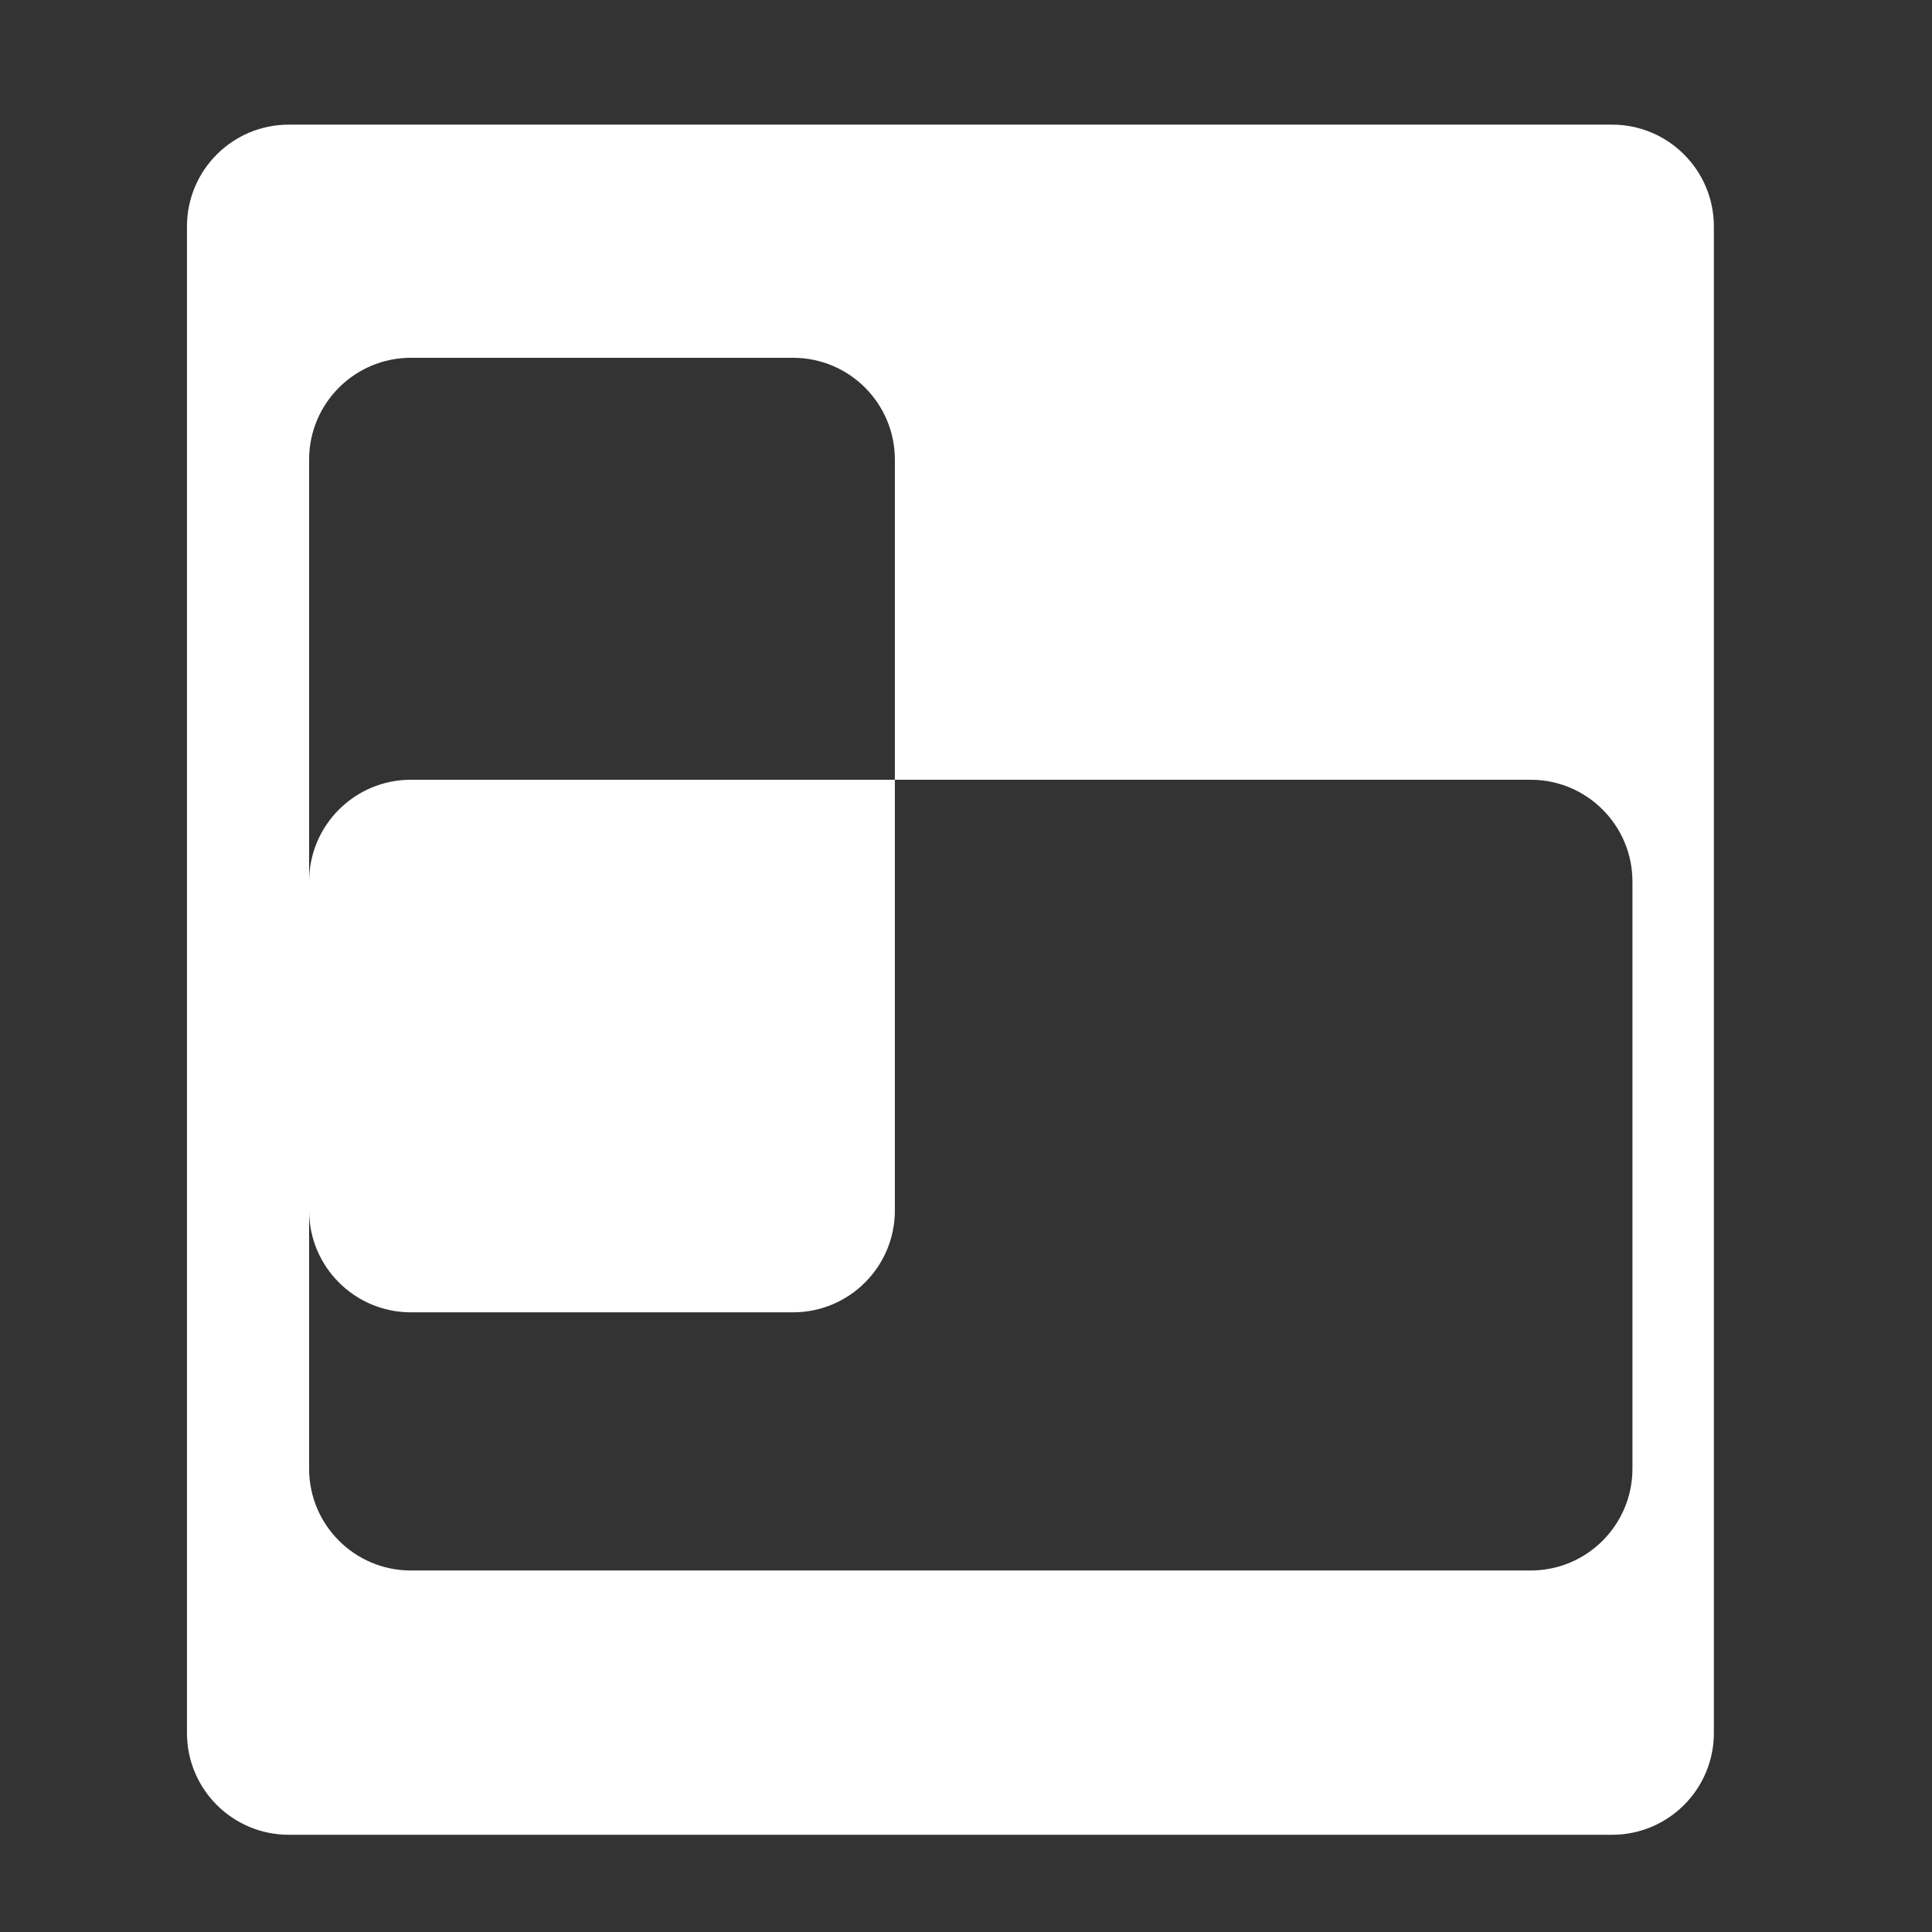 <svg width="62" height="62" viewBox="0 0 62 62" fill="none" xmlns="http://www.w3.org/2000/svg">
<rect x="0" y="0" width="62" height="62" fill="#333333" stroke="none"/>
<path d="M51.733 4C53.537 4 55 5.463 55 7.267V55.613C55 57.417 53.538 58.88 51.733 58.88H9.267C7.463 58.88 6 57.417 6 55.613V7.267C6 5.463 7.463 4 9.267 4H51.733ZM28.717 38.847C28.717 40.651 27.254 42.113 25.45 42.114H13.187C11.383 42.114 9.92 40.651 9.92 38.847V47.133C9.92 48.937 11.383 50.399 13.187 50.399H49.12C50.924 50.399 52.387 48.937 52.387 47.133V28.29C52.387 26.486 50.924 25.023 49.12 25.023H28.717V38.847ZM13.187 11.482C11.383 11.482 9.92 12.945 9.92 14.749V28.29C9.92 26.486 11.383 25.023 13.187 25.023H28.717V14.749C28.717 12.945 27.254 11.482 25.45 11.482H13.187Z" fill="white"/>
</svg>
